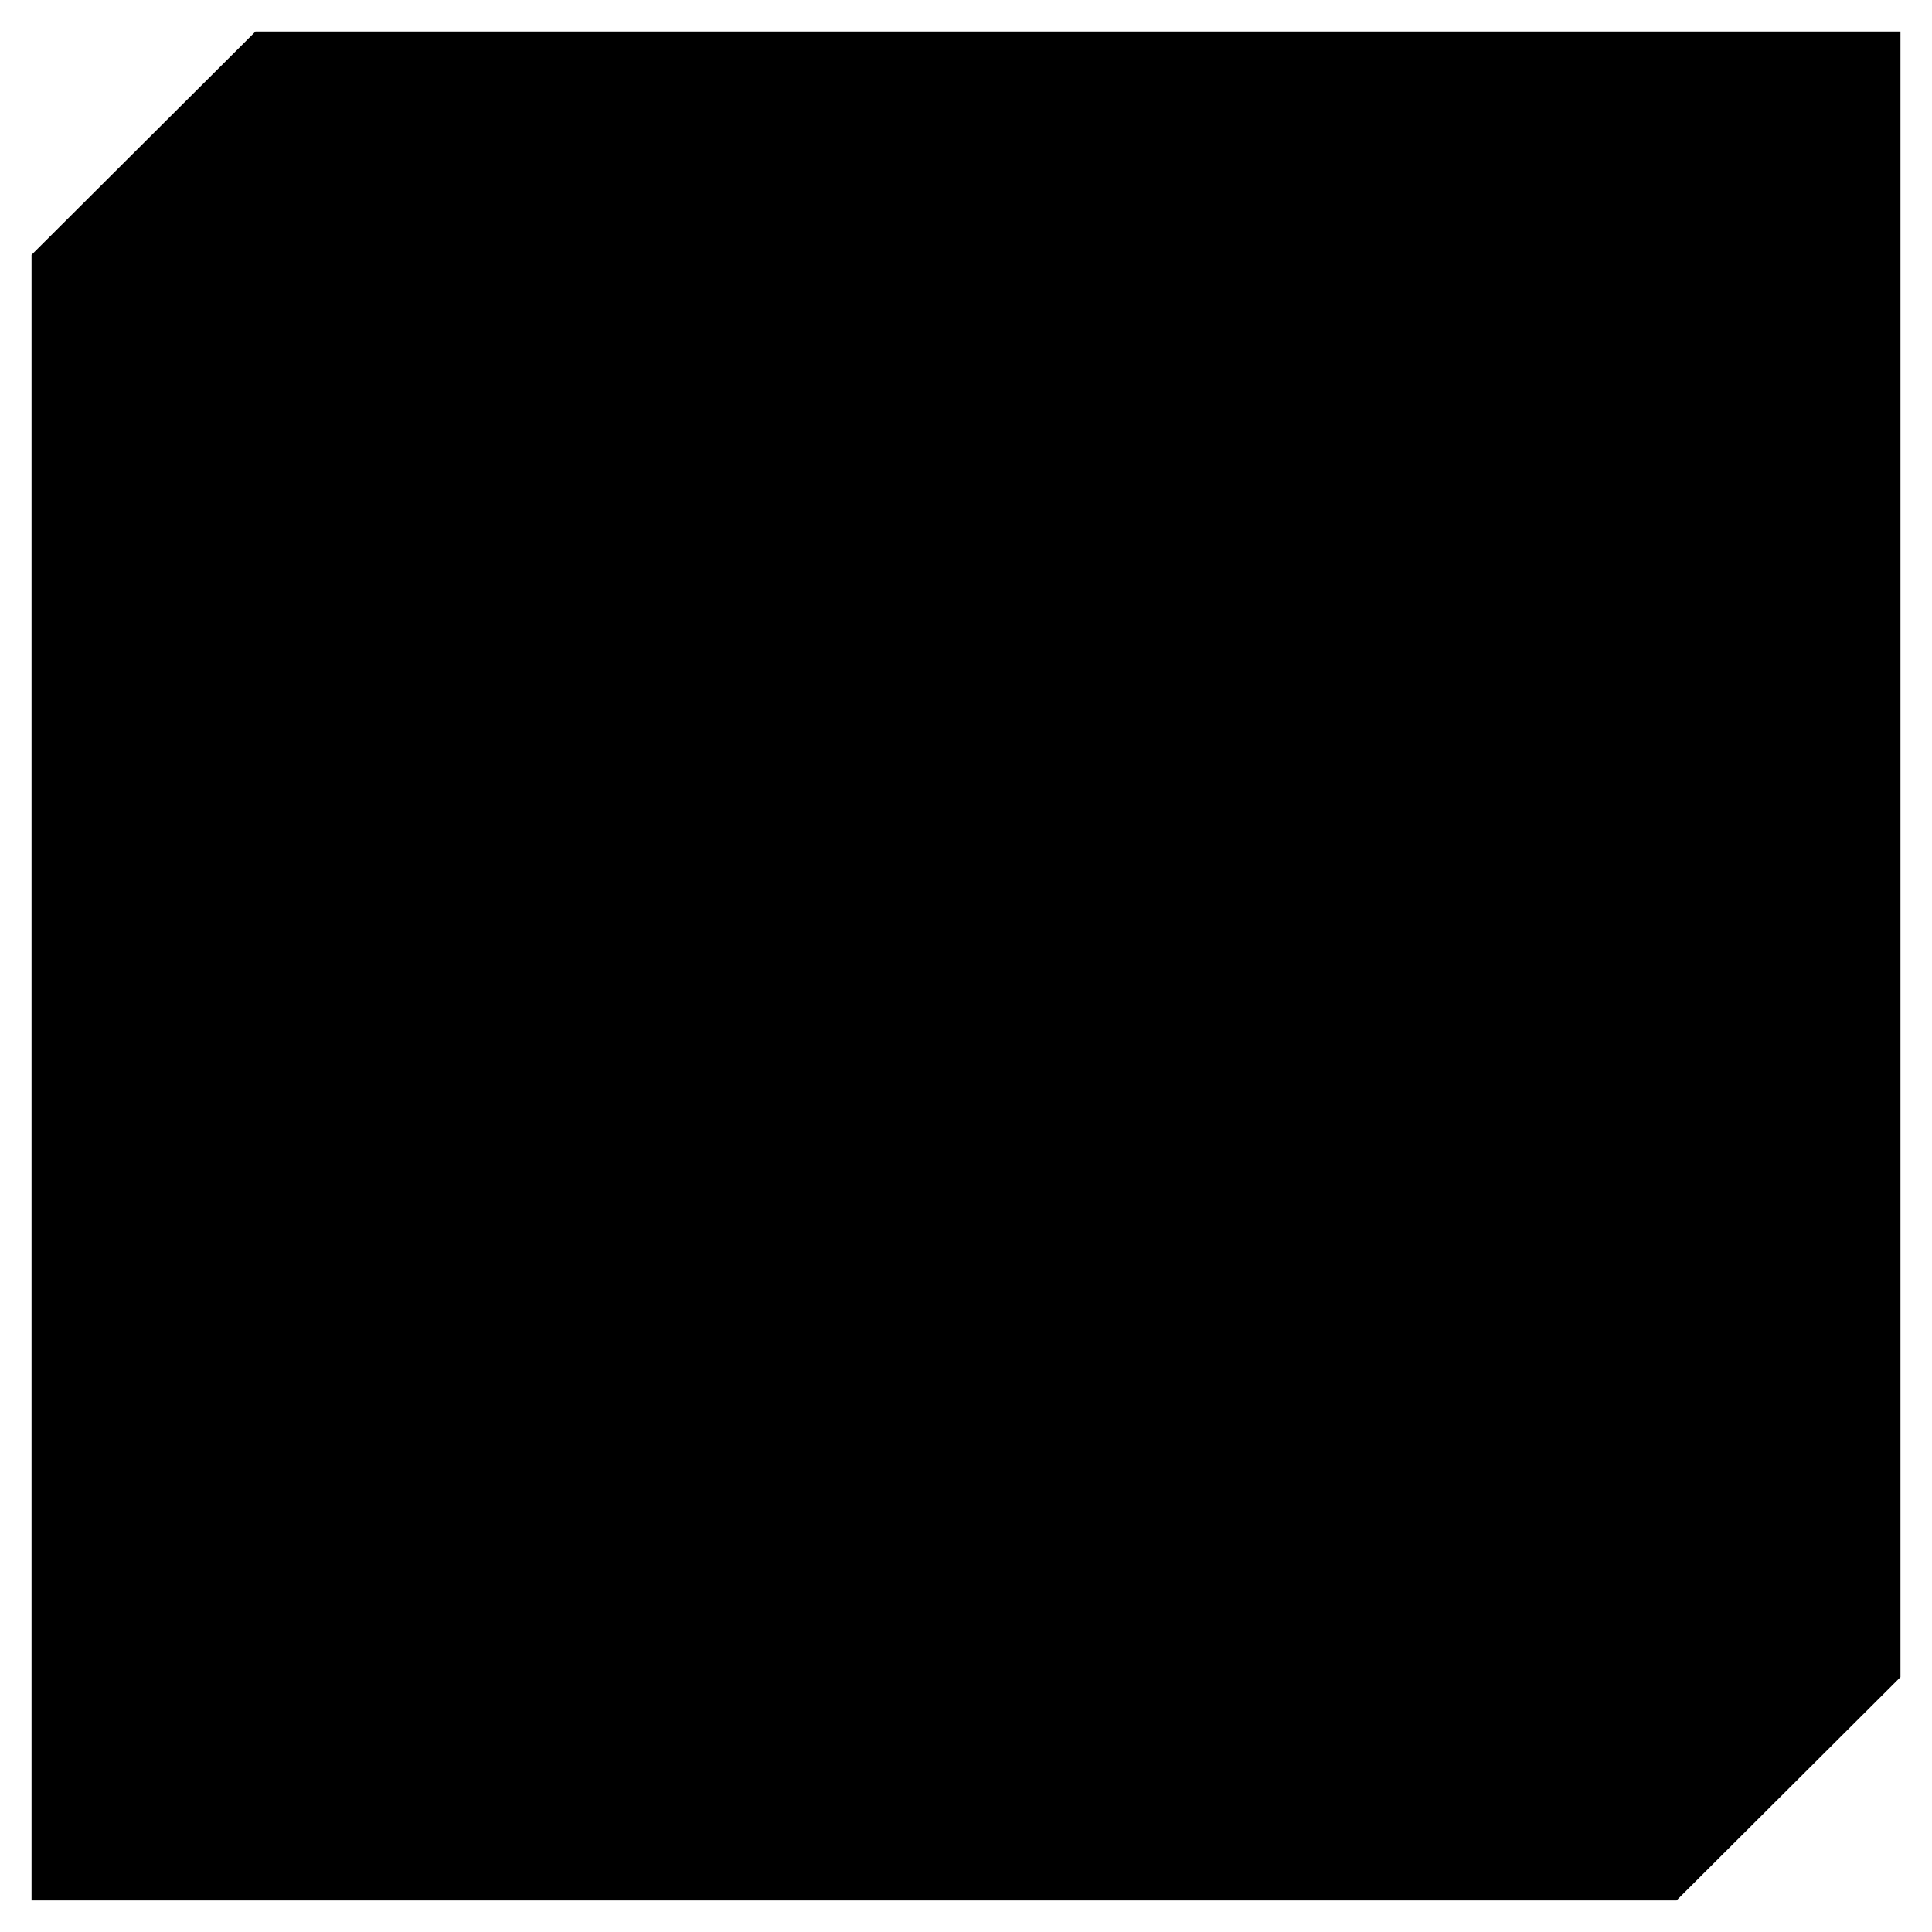 <?xml version="1.0" encoding="UTF-8" standalone="no"?>
<!-- Created with Inkscape (http://www.inkscape.org/) -->

<svg
   width="61.267mm"
   height="61.267mm"
   viewBox="0 0 61.267 61.267"
   version="1.1"
   id="svg5"
   inkscape:version="1.1 (c68e22c387, 2021-05-23)"
   sodipodi:docname="frame9Mask.svg"
   xmlns:inkscape="http://www.inkscape.org/namespaces/inkscape"
   xmlns:sodipodi="http://sodipodi.sourceforge.net/DTD/sodipodi-0.dtd"
   xmlns="http://www.w3.org/2000/svg"
   xmlns:svg="http://www.w3.org/2000/svg">
  <defs
     id="defs6" />
  <sodipodi:namedview
     id="namedview7"
     pagecolor="#ffffff"
     bordercolor="#666666"
     borderopacity="1.0"
     inkscape:pageshadow="2"
     inkscape:pageopacity="0.0"
     inkscape:pagecheckerboard="0"
     inkscape:document-units="mm"
     showgrid="false"
     fit-margin-top="1"
     fit-margin-left="1"
     fit-margin-right="1"
     fit-margin-bottom="1"
     inkscape:zoom="2"
     inkscape:cx="82"
     inkscape:cy="80.75"
     inkscape:window-width="2560"
     inkscape:window-height="1369"
     inkscape:window-x="-8"
     inkscape:window-y="-8"
     inkscape:window-maximized="1"
     inkscape:current-layer="layer1" />
  <g
     inkscape:label="Warstwa 1"
     inkscape:groupmode="layer"
     id="layer1"
     transform="translate(-86.738,-109.532)"
     style="display:inline">
    <path
       d="m 94.84,110.532 h 52.165 v 52.185 l -7.102,7.081 H 87.738 v -52.185 z"
       stroke="none"
       fill="#9fa2a9"
       id="path1812"
       style="display:inline;stroke-width:0.265;fill:#000000"
       sodipodi:nodetypes="ccccccc" />
  </g>
</svg>
